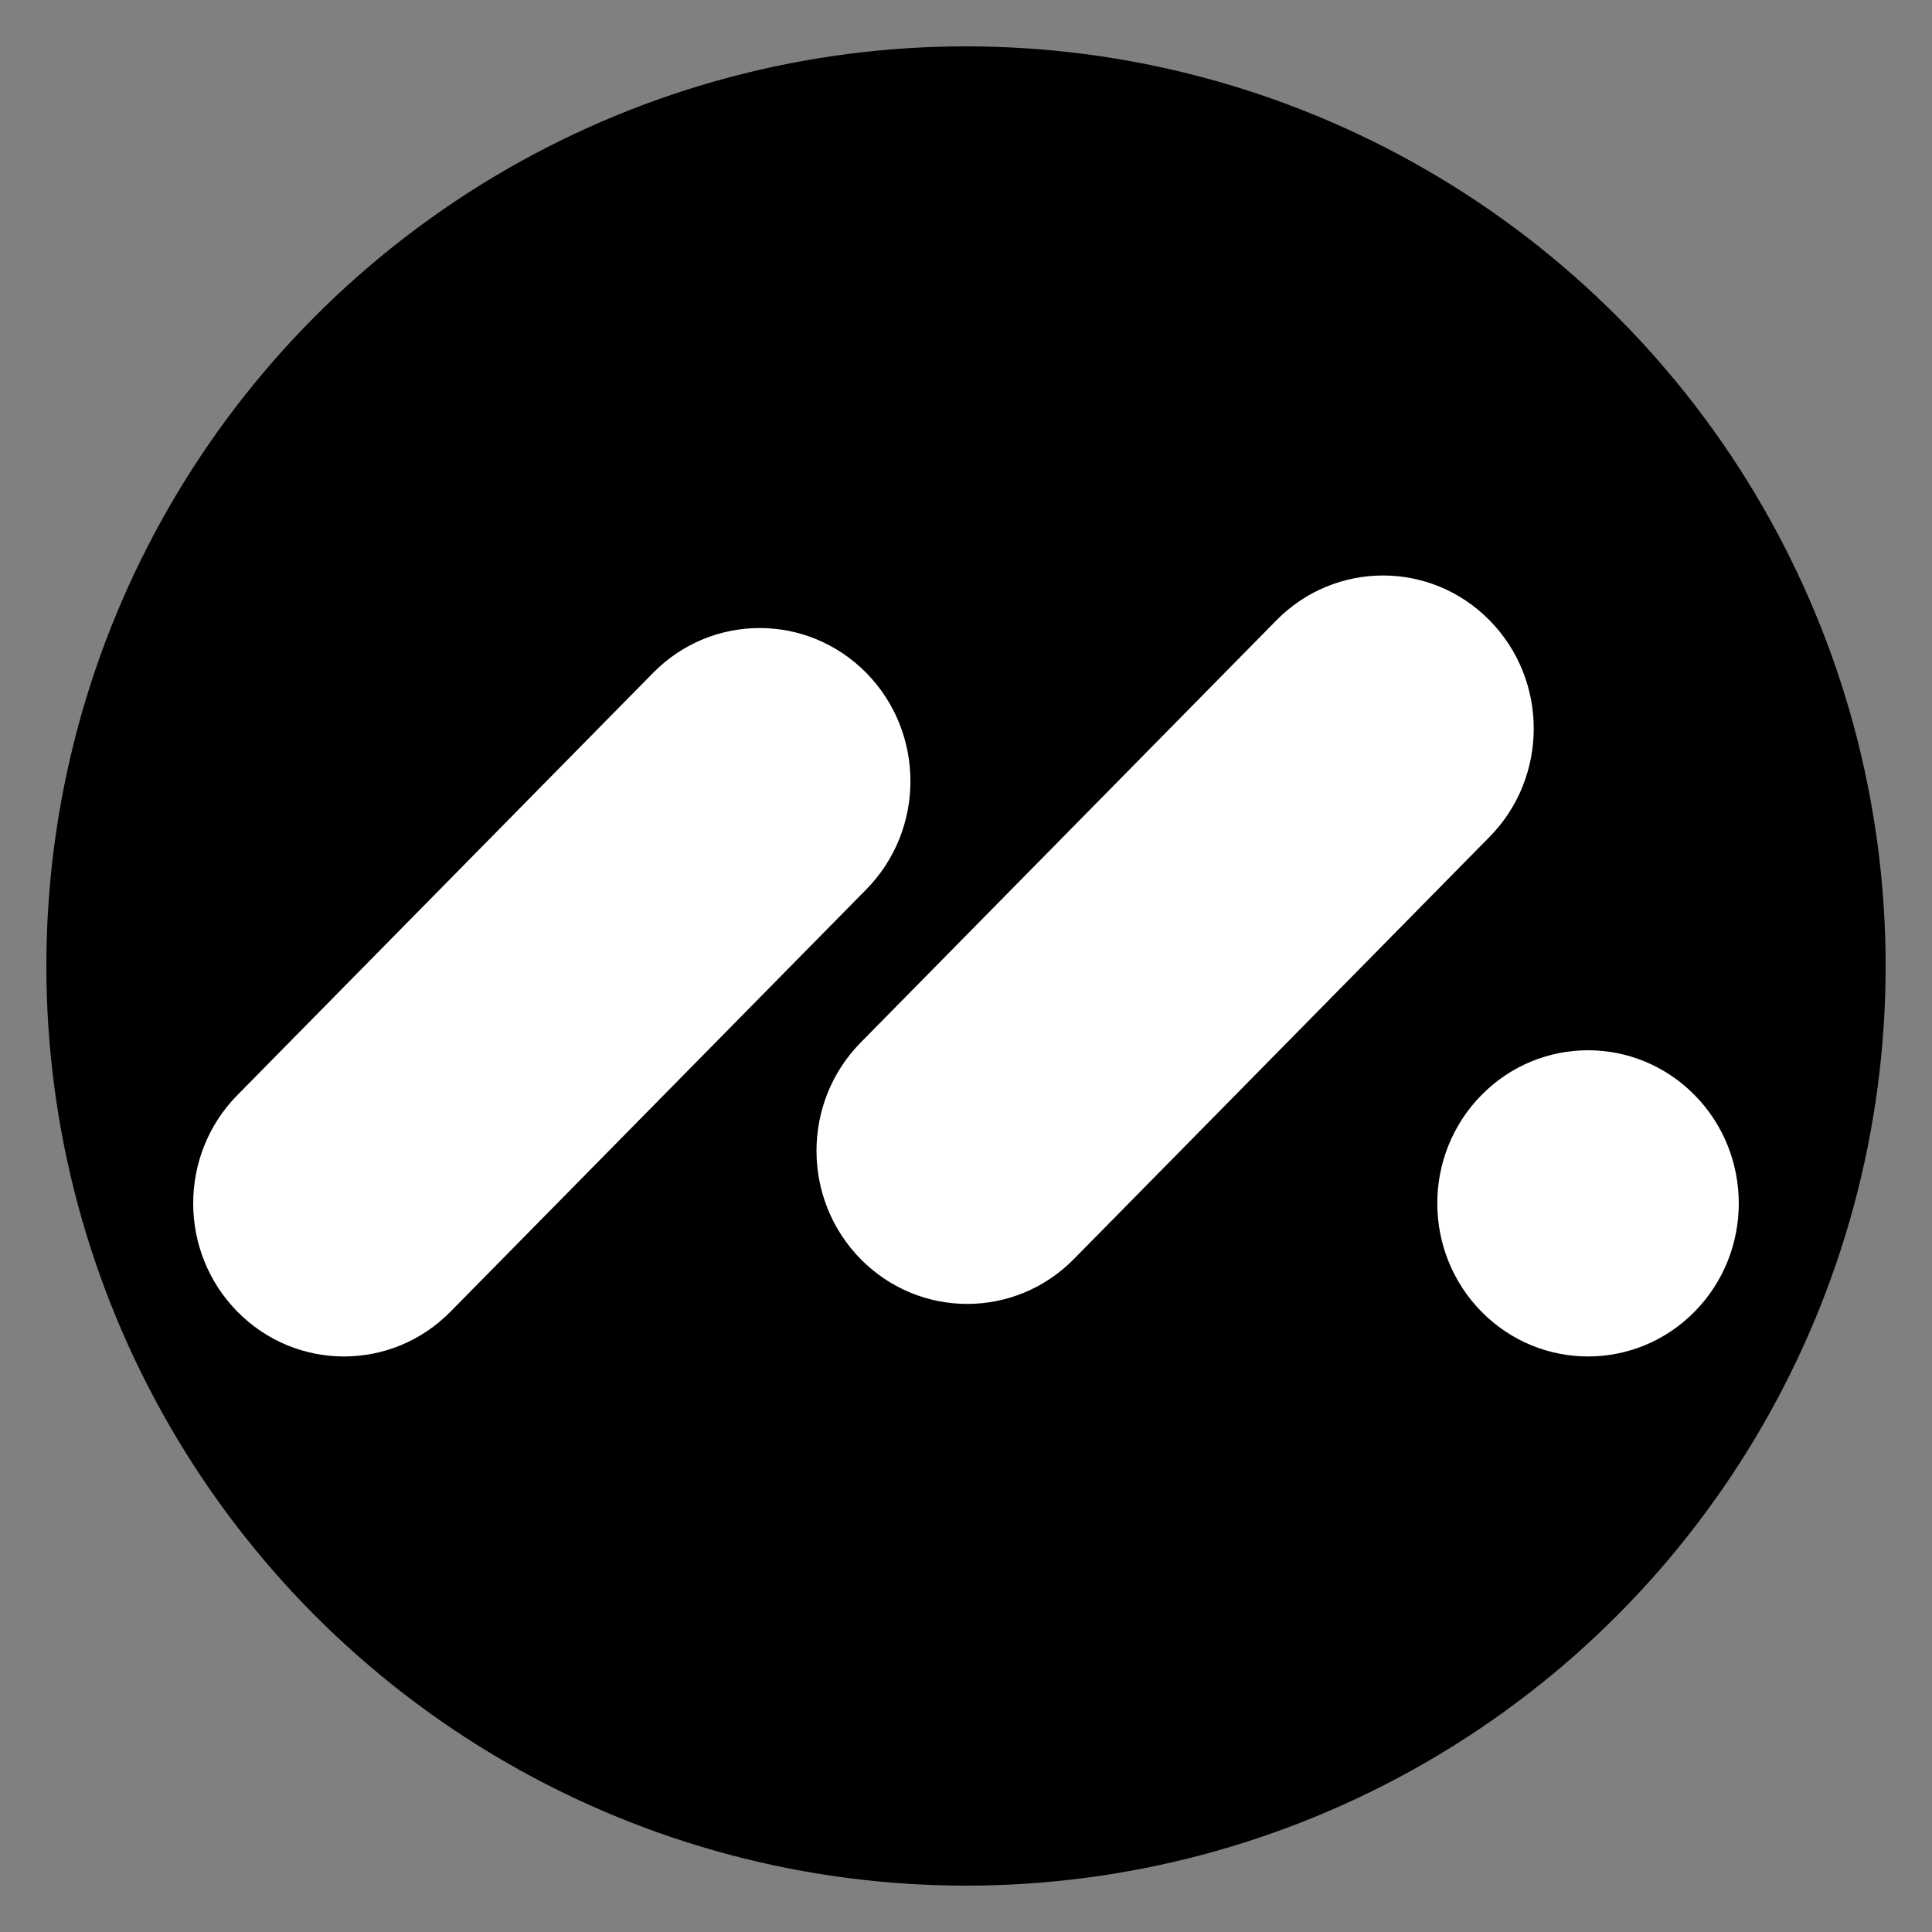 <!-- <svg xmlns="http://www.w3.org/2000/svg" version="1.1" xmlns:xlink="http://www.w3.org/1999/xlink" xmlns:svgjs="http://svgjs.dev/svgjs" width="1000" height="1000"><style>
    #light-icon {
      display: inline;
    }
    #dark-icon {
      display: none;
    }

    @media (prefers-color-scheme: dark) {
      #light-icon {
        display: none;
      }
      #dark-icon {
        display: inline;
      }
    }
  </style><g id="light-icon"><svg xmlns="http://www.w3.org/2000/svg" version="1.1" xmlns:xlink="http://www.w3.org/1999/xlink" xmlns:svgjs="http://svgjs.dev/svgjs" width="1000" height="1000"><g clip-path="url(#SvgjsClipPath1059)"><rect width="1000" height="1000" fill="#000000"></rect><g transform="matrix(5,0,0,5,192.5,150)"><svg xmlns="http://www.w3.org/2000/svg" version="1.1" xmlns:xlink="http://www.w3.org/1999/xlink" xmlns:svgjs="http://svgjs.dev/svgjs" width="123" height="140"><svg width="123" height="140" viewBox="0 0 123 140" fill="none" xmlns="http://www.w3.org/2000/svg">
<path d="M60.2569 118.758L18.9035 94.9917C18.4016 94.6917 18.067 94.1583 18.067 93.5583V56.825C18.067 56.1917 18.7696 55.7917 19.3049 56.0917L67.3164 83.6917C67.9855 84.0917 68.822 83.5917 68.822 82.825V64.925C68.822 64.225 68.4539 63.5583 67.8182 63.1917L10.0707 29.9917C9.56883 29.6917 8.89968 29.6917 8.39782 29.9917L0.836436 34.3583C0.334574 34.6583 0 35.1917 0 35.7917V104.025C0 104.625 0.334574 105.158 0.836436 105.458L60.1565 139.592C60.6583 139.892 61.3275 139.892 61.8293 139.592L111.647 110.925C112.317 110.525 112.317 109.592 111.647 109.192L96.1232 100.258C95.4875 99.8917 94.7515 99.8917 94.1158 100.258L61.9632 118.758C61.4613 119.058 60.7922 119.058 60.2903 118.758H60.2569Z" fill="white"></path>
<path d="M121.149 34.325L61.8294 0.225C61.3275 -0.075 60.6584 -0.075 60.1565 0.225L28.8069 18.2583C28.1378 18.6583 28.1378 19.5917 28.8069 19.9917L44.1973 28.8583C44.833 29.225 45.5691 29.225 46.2048 28.8583L60.2569 20.7917C60.7588 20.4917 61.4279 20.4917 61.9298 20.7917L103.283 44.5583C103.785 44.8583 104.12 45.3917 104.12 45.9917V82.8917C104.12 83.5917 104.488 84.2583 105.123 84.625L120.514 93.4583C121.183 93.8583 122.019 93.3583 122.019 92.5917V35.7917C122.019 35.1917 121.685 34.6583 121.183 34.3583L121.149 34.325Z" fill="white"></path>
</svg></svg></g></g><defs><clipPath id="SvgjsClipPath1059"><rect width="1000" height="1000" x="0" y="0" rx="350" ry="350"></rect></clipPath></defs></svg></g><g id="dark-icon"><svg xmlns="http://www.w3.org/2000/svg" version="1.1" xmlns:xlink="http://www.w3.org/1999/xlink" xmlns:svgjs="http://svgjs.dev/svgjs" width="1000" height="1000"><g clip-path="url(#SvgjsClipPath1060)"><rect width="1000" height="1000" fill="#000000"></rect><g transform="matrix(5,0,0,5,192.5,150)"><svg xmlns="http://www.w3.org/2000/svg" version="1.1" xmlns:xlink="http://www.w3.org/1999/xlink" xmlns:svgjs="http://svgjs.dev/svgjs" width="123" height="140"><svg width="123" height="140" viewBox="0 0 123 140" fill="none" xmlns="http://www.w3.org/2000/svg">
<path d="M60.2569 118.758L18.9035 94.9917C18.4016 94.6917 18.067 94.1583 18.067 93.5583V56.825C18.067 56.1917 18.7696 55.7917 19.3049 56.0917L67.3164 83.6917C67.9855 84.0917 68.822 83.5917 68.822 82.825V64.925C68.822 64.225 68.4539 63.5583 67.8182 63.1917L10.0707 29.9917C9.56883 29.6917 8.89968 29.6917 8.39782 29.9917L0.836436 34.3583C0.334574 34.6583 0 35.1917 0 35.7917V104.025C0 104.625 0.334574 105.158 0.836436 105.458L60.1565 139.592C60.6583 139.892 61.3275 139.892 61.8293 139.592L111.647 110.925C112.317 110.525 112.317 109.592 111.647 109.192L96.1232 100.258C95.4875 99.8917 94.7515 99.8917 94.1158 100.258L61.9632 118.758C61.4613 119.058 60.7922 119.058 60.2903 118.758H60.2569Z" fill="white"></path>
<path d="M121.149 34.325L61.8294 0.225C61.3275 -0.075 60.6584 -0.075 60.1565 0.225L28.8069 18.2583C28.1378 18.6583 28.1378 19.5917 28.8069 19.9917L44.1973 28.8583C44.833 29.225 45.5691 29.225 46.2048 28.8583L60.2569 20.7917C60.7588 20.4917 61.4279 20.4917 61.9298 20.7917L103.283 44.5583C103.785 44.8583 104.12 45.3917 104.12 45.9917V82.8917C104.12 83.5917 104.488 84.2583 105.123 84.625L120.514 93.4583C121.183 93.8583 122.019 93.3583 122.019 92.5917V35.7917C122.019 35.1917 121.685 34.6583 121.183 34.3583L121.149 34.325Z" fill="white"></path>
</svg></svg></g></g><defs><clipPath id="SvgjsClipPath1060"><rect width="1000" height="1000" x="0" y="0" rx="350" ry="350"></rect></clipPath></defs></svg></g></svg> -->


<svg xmlns="http://www.w3.org/2000/svg" viewBox="0 0 500 500" xmlns:xlink="http://www.w3.org/1999/xlink" xmlns:svgjs="http://svgjs.dev/svgjs" width="1000" height="1000">
  <rect x="0" y="0" width="500" height="500" fill="#808080" stroke="none"/>
  <style> 
    #light-icon { display: inline; }
    #dark-icon { display: none; }
    @media (prefers-color-scheme: dark) {
      #light-icon { display: none; }
      #dark-icon { display: inline; }
    }
  </style>

  <!-- Light mode -->
  <g id="light-icon">
    <circle cx="250" cy="250" r="238" fill="#000"/>
    <path fill="#fff" d="M277.91,325.85c-15.24,15.47-39.94,15.47-55.17,0-15.24-15.47-15.24-40.56,0-56.04l107.59-109.27c15.24-15.47,39.94-15.47,55.17,0,15.24,15.47,15.24,40.56,0,56.04l-107.59,109.27ZM438.57,283.41c-15.24-15.47-39.94-15.47-55.17,0-15.24,15.47-15.24,40.56,0,56.04,15.24,15.47,39.94,15.47,55.17,0s15.24-40.56,0-56.04ZM224.19,230.18c15.24-15.47,15.24-40.56,0-56.04-15.24-15.47-39.94-15.47-55.17,0l-107.59,109.27c-15.24,15.47-15.24,40.56,0,56.04,15.24,15.47,39.94,15.47,55.17,0l107.59-109.27Z"/>
  </g>

  <!-- Dark mode -->
  <g id="dark-icon">
    <circle cx="250" cy="250" r="238" fill="#fff"/>
    <path fill="#000" d="M277.91,325.85c-15.24,15.47-39.94,15.47-55.17,0-15.24-15.47-15.24-40.56,0-56.04l107.59-109.27c15.24-15.47,39.94-15.47,55.17,0,15.24,15.47,15.24,40.56,0,56.04l-107.59,109.27ZM438.57,283.41c-15.24-15.47-39.94-15.47-55.17,0-15.24,15.47-15.24,40.56,0,56.04,15.24,15.47,39.94,15.47,55.17,0s15.24-40.56,0-56.04ZM224.19,230.18c15.24-15.47,15.24-40.56,0-56.04-15.24-15.47-39.94-15.47-55.17,0l-107.59,109.27c-15.24,15.47-15.24,40.56,0,56.04,15.24,15.47,39.94,15.47,55.17,0l107.59-109.27Z"/>
  </g>
</svg>
